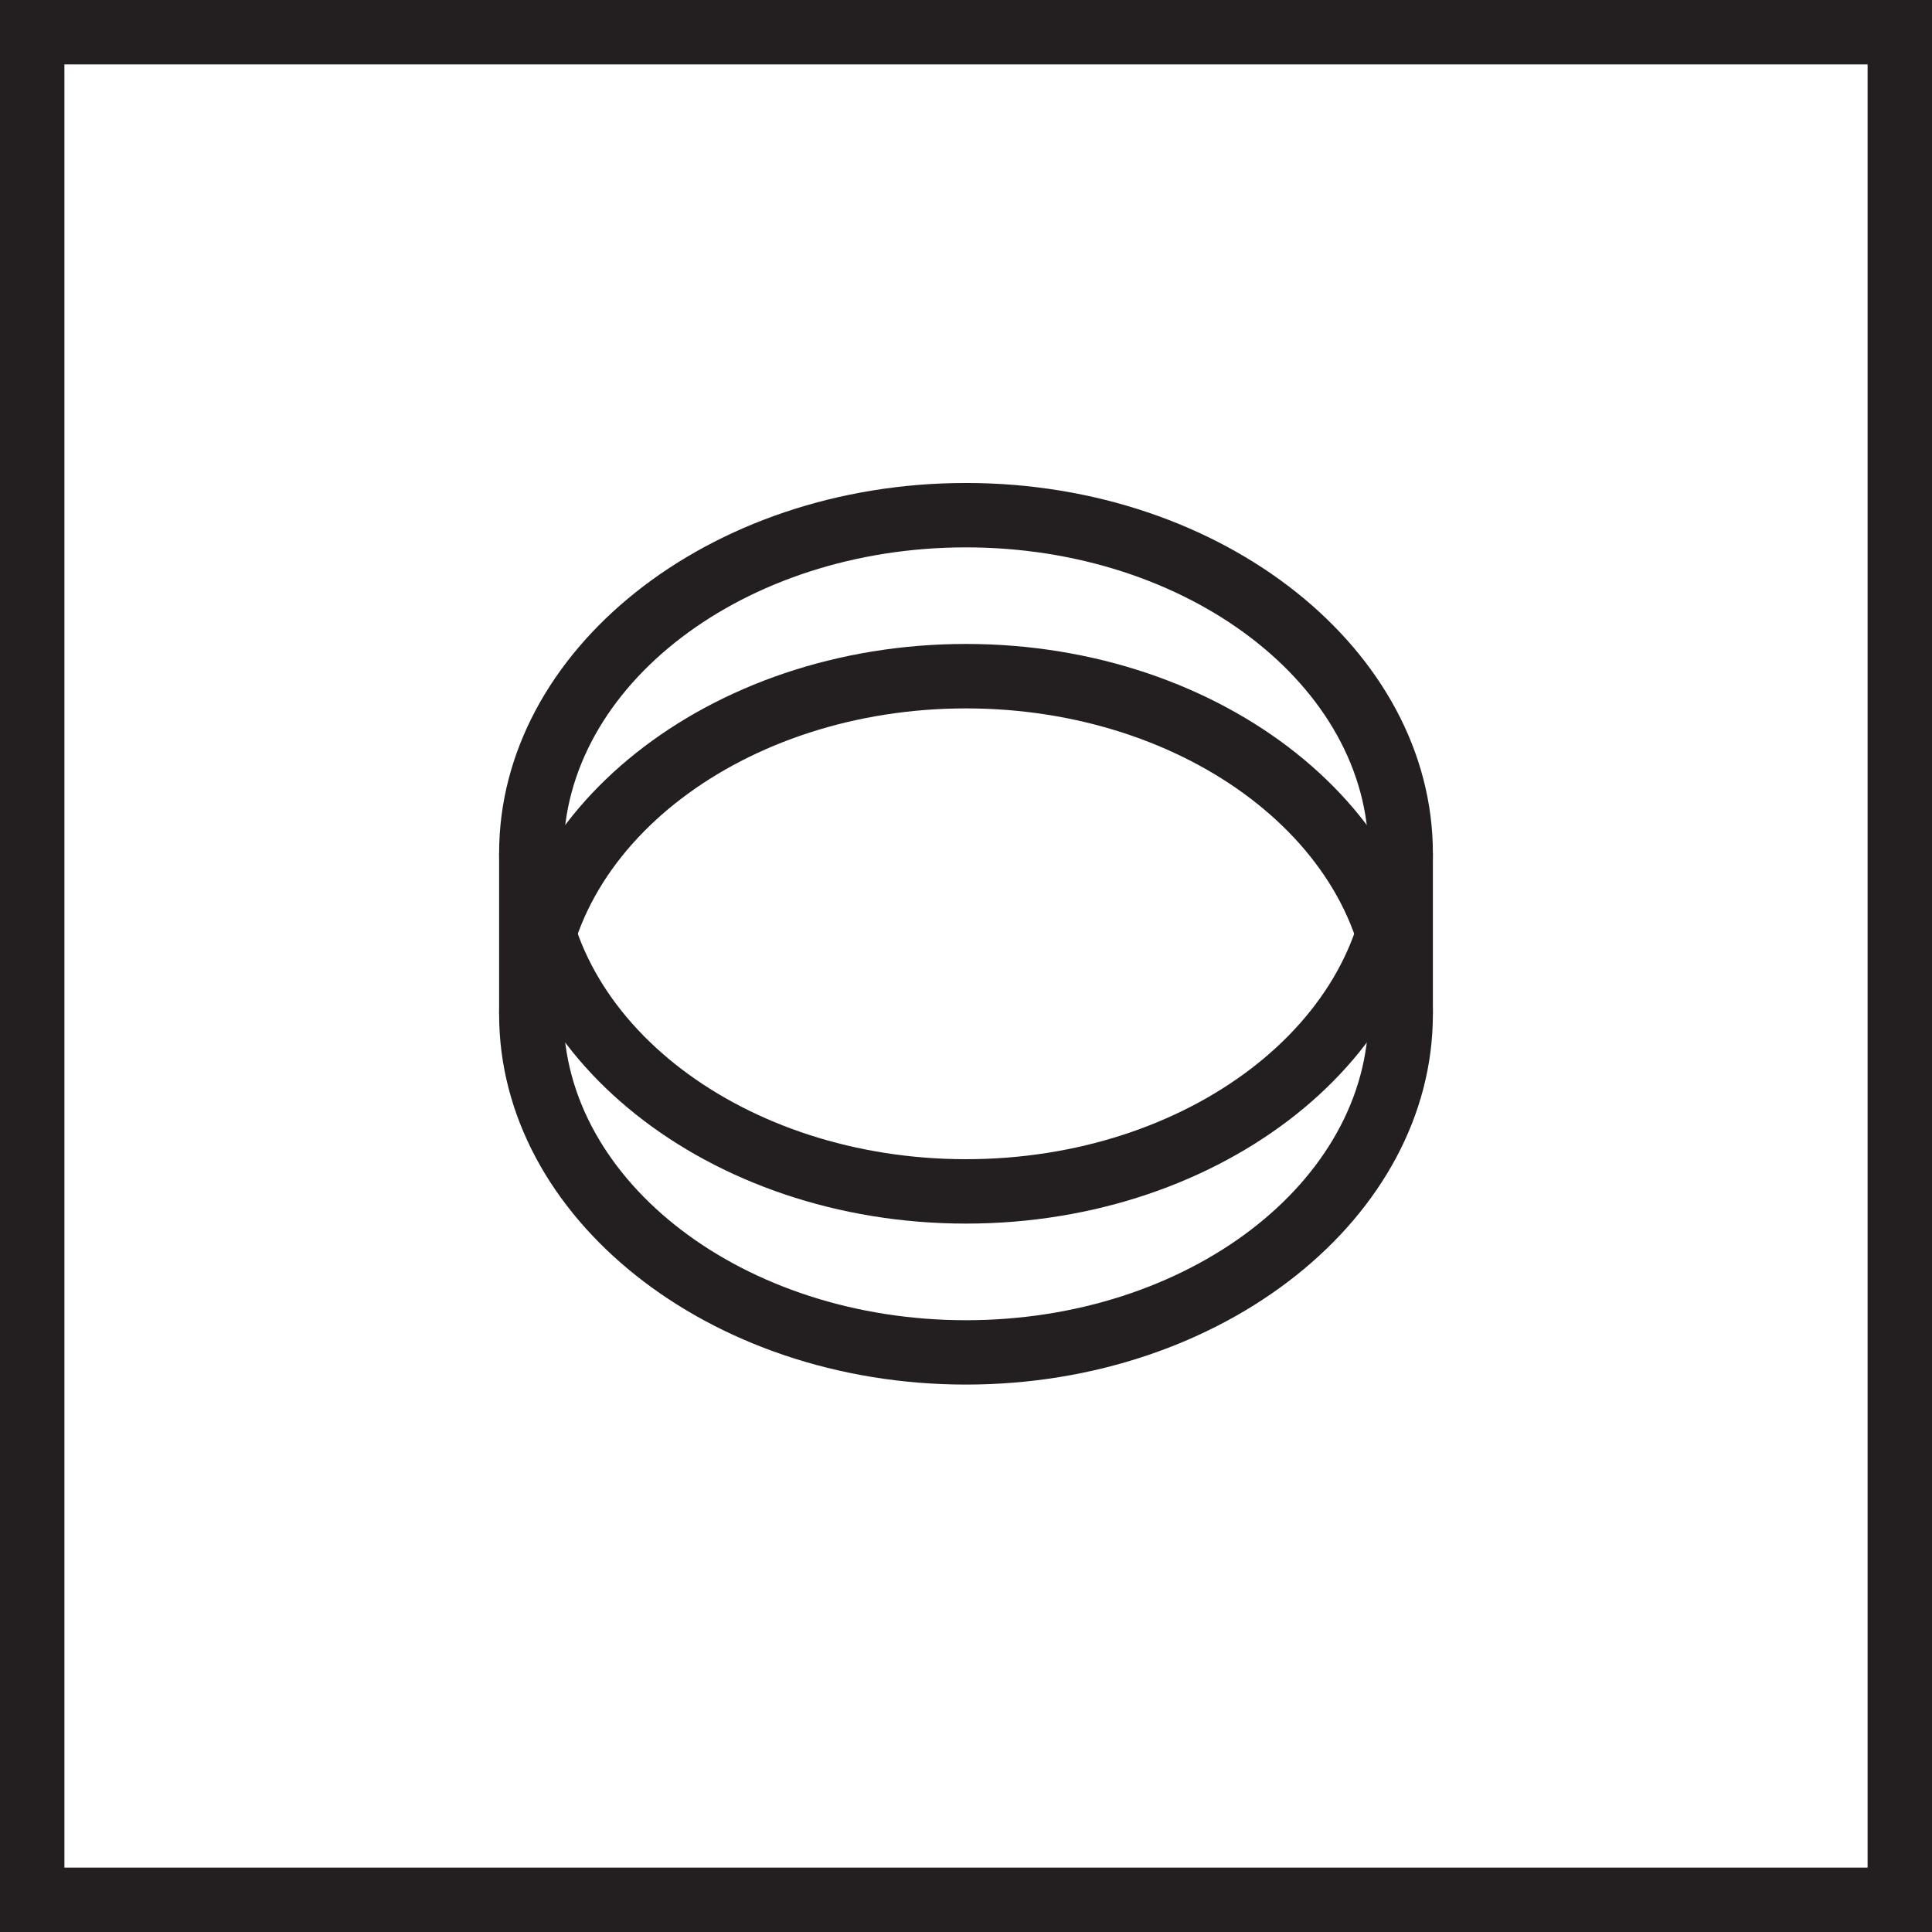 <?xml version="1.0" encoding="UTF-8"?>
<svg id="Layer_1" data-name="Layer 1" xmlns="http://www.w3.org/2000/svg" viewBox="0 0 393.9 393.9">
  <defs>
    <style>
      .cls-1 {
        fill: #231f20;
      }
    </style>
  </defs>
  <path class="cls-1" d="M393.9,393.9H0V0h393.9v393.9ZM13.13,380.77h367.64V13.13H13.13v367.64Z"/>
  <g>
    <path class="cls-1" d="M196.95,282.29c-52.52,0-95.19-34.14-95.19-75.5s42.67-75.5,95.19-75.5,95.19,34.14,95.19,75.5-42.67,75.5-95.19,75.5ZM196.95,144.43c-45.3,0-82.06,28.23-82.06,62.37s36.76,62.37,82.06,62.37,82.06-28.23,82.06-62.37-36.76-62.37-82.06-62.37Z"/>
    <path class="cls-1" d="M196.95,249.47c-52.52,0-95.19-34.14-95.19-75.5s42.67-75.5,95.19-75.5,95.19,34.14,95.19,75.5-42.67,75.5-95.19,75.5ZM196.95,111.6c-45.3,0-82.06,28.23-82.06,62.37s36.76,62.37,82.06,62.37,82.06-28.23,82.06-62.37-36.76-62.37-82.06-62.37Z"/>
    <path class="cls-1" d="M292.14,206.8h-13.13v-32.82h13.13v32.82ZM114.89,206.8h-13.13v-32.82h13.13v32.82Z"/>
  </g>
</svg>